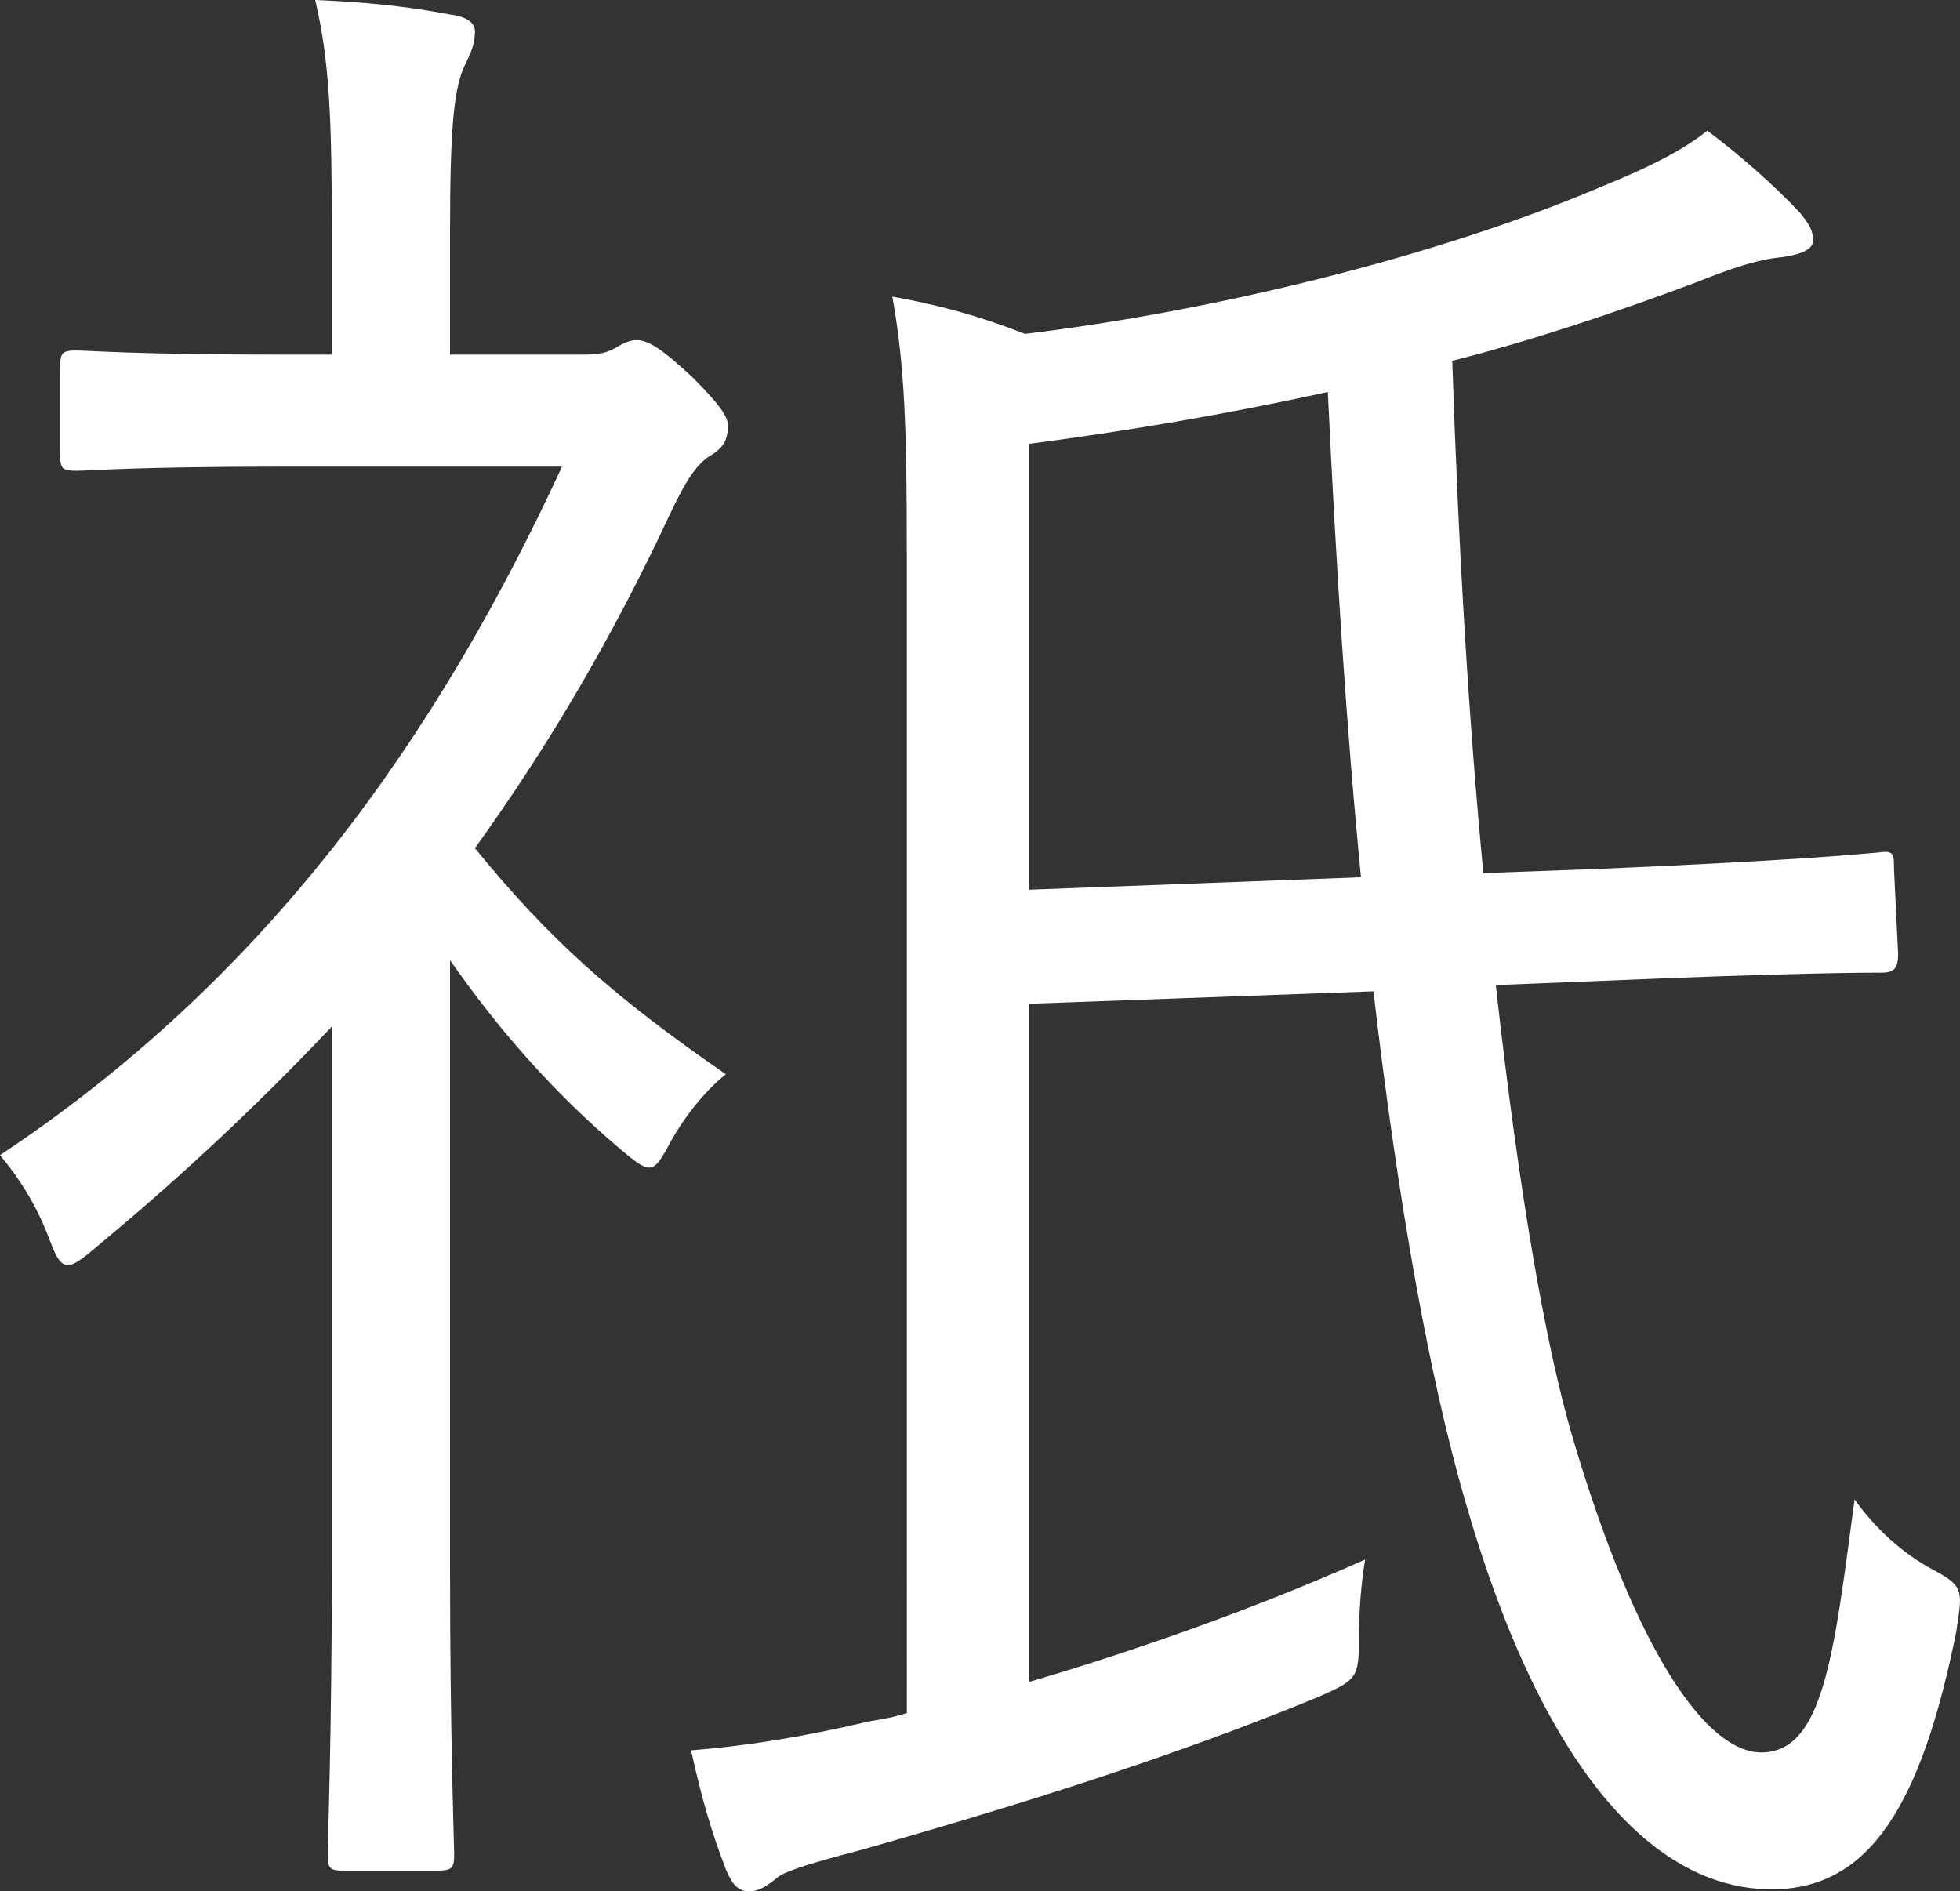 <?xml version="1.0" encoding="UTF-8"?><svg id="_イヤー_2" xmlns="http://www.w3.org/2000/svg" viewBox="0 0 113.41 109.44"><rect x="0" y="0" width="113.41" height="109.44" fill="#333333" stroke="none"/><defs><style>.cls-1{fill:#fff;}</style></defs><g id="_イヤー_1-2"><path class="cls-1" d="M111.87,90.84c-1.8-.96-3.36-2.4-4.56-4.08-1.2,9-1.8,14.64-5.4,14.64-3.12,0-7.2-5.64-10.92-18.24-1.56-5.28-3.12-14.28-4.44-26.16l6-.24c11.28-.48,15.48-.48,16.32-.48,.72,0,.96-.24,.96-1.08l-.24-4.92c0-.84,0-1.08-.84-.96-1.32,.12-5.04,.48-16.32,.96l-6.6,.24c-.84-8.76-1.44-18.72-1.8-29.64,4.68-1.2,9.36-2.76,14.16-4.56,1.8-.72,3.48-1.32,4.92-1.44,.84-.12,1.8-.36,1.8-.96s-.24-.96-.72-1.56c-1.44-1.56-3.48-3.36-5.4-4.8-1.2,.96-2.88,1.92-6.12,3.24-9.6,4.08-22.44,7.2-33.36,8.52-2.76-1.08-5.04-1.68-7.68-2.16,.72,3.96,.84,7.68,.84,14.76V99.12c-.72,.24-1.44,.36-2.16,.48-4.08,.96-7.32,1.44-10.32,1.68,.6,2.76,1.2,4.8,2.04,6.96,.36,.84,.72,1.2,1.32,1.2s1.08-.36,1.68-.84c.48-.36,2.04-.84,4.8-1.56,8.88-2.52,18.12-5.4,26.52-8.88,2.16-.96,2.28-1.08,2.28-3.36,0-1.56,.12-3.12,.36-4.56-6.48,2.88-13.32,5.28-19.44,7.08V58.08l19.92-.72c1.44,12.36,3.24,22.32,5.28,29.4,4.32,15.12,10.68,22.56,17.76,22.56,5.64,0,8.64-4.8,10.68-14.88,.36-2.4,.48-2.64-1.32-3.6ZM59.55,51.48V25.68c5.52-.72,11.28-1.68,17.28-3,.48,10.08,1.08,19.56,1.92,28.08l-19.2,.72Z"/><path class="cls-1" d="M33.6,20.52c1.2,0,1.56-.12,2.16-.48,.24-.12,.6-.36,1.08-.36,.72,0,1.56,.6,3.24,2.16,1.56,1.56,2.04,2.28,2.04,2.76,0,.84-.24,1.32-1.08,1.8-.72,.48-1.32,1.32-2.28,3.36-3.24,6.96-6.96,13.32-11.28,19.32,4.32,5.28,7.92,8.52,14.52,13.08-1.08,.84-2.52,2.52-3.48,4.44-.36,.6-.6,.96-.96,.96s-.84-.36-1.68-1.08c-3.84-3.24-7.08-6.96-9.84-10.92v35.28c0,9.6,.24,15.84,.24,16.44,0,.84-.12,.96-1.08,.96h-5.28c-.84,0-.96-.12-.96-.96,0-.6,.24-6.84,.24-16.44v-31.44c-4.08,4.32-8.52,8.52-13.44,12.6-.84,.72-1.44,1.2-1.8,1.2-.48,0-.72-.48-1.08-1.44-.72-1.92-1.68-3.48-2.88-4.92,15.36-10.2,25.2-24,32.52-39.84H16.44c-8.64,0-11.28,.24-12,.24-.84,0-.96-.12-.96-.96v-5.04c0-.84,.12-.96,.96-.96,.72,0,3.36,.24,12,.24h2.76v-6.96c0-6.6-.12-9.96-.96-13.56,2.88,.12,5.28,.36,7.8,.84,.96,.12,1.44,.48,1.44,.96,0,.96-.36,1.44-.72,2.28-.48,1.32-.72,3.24-.72,9.24v7.2h7.56Z"/></g></svg>